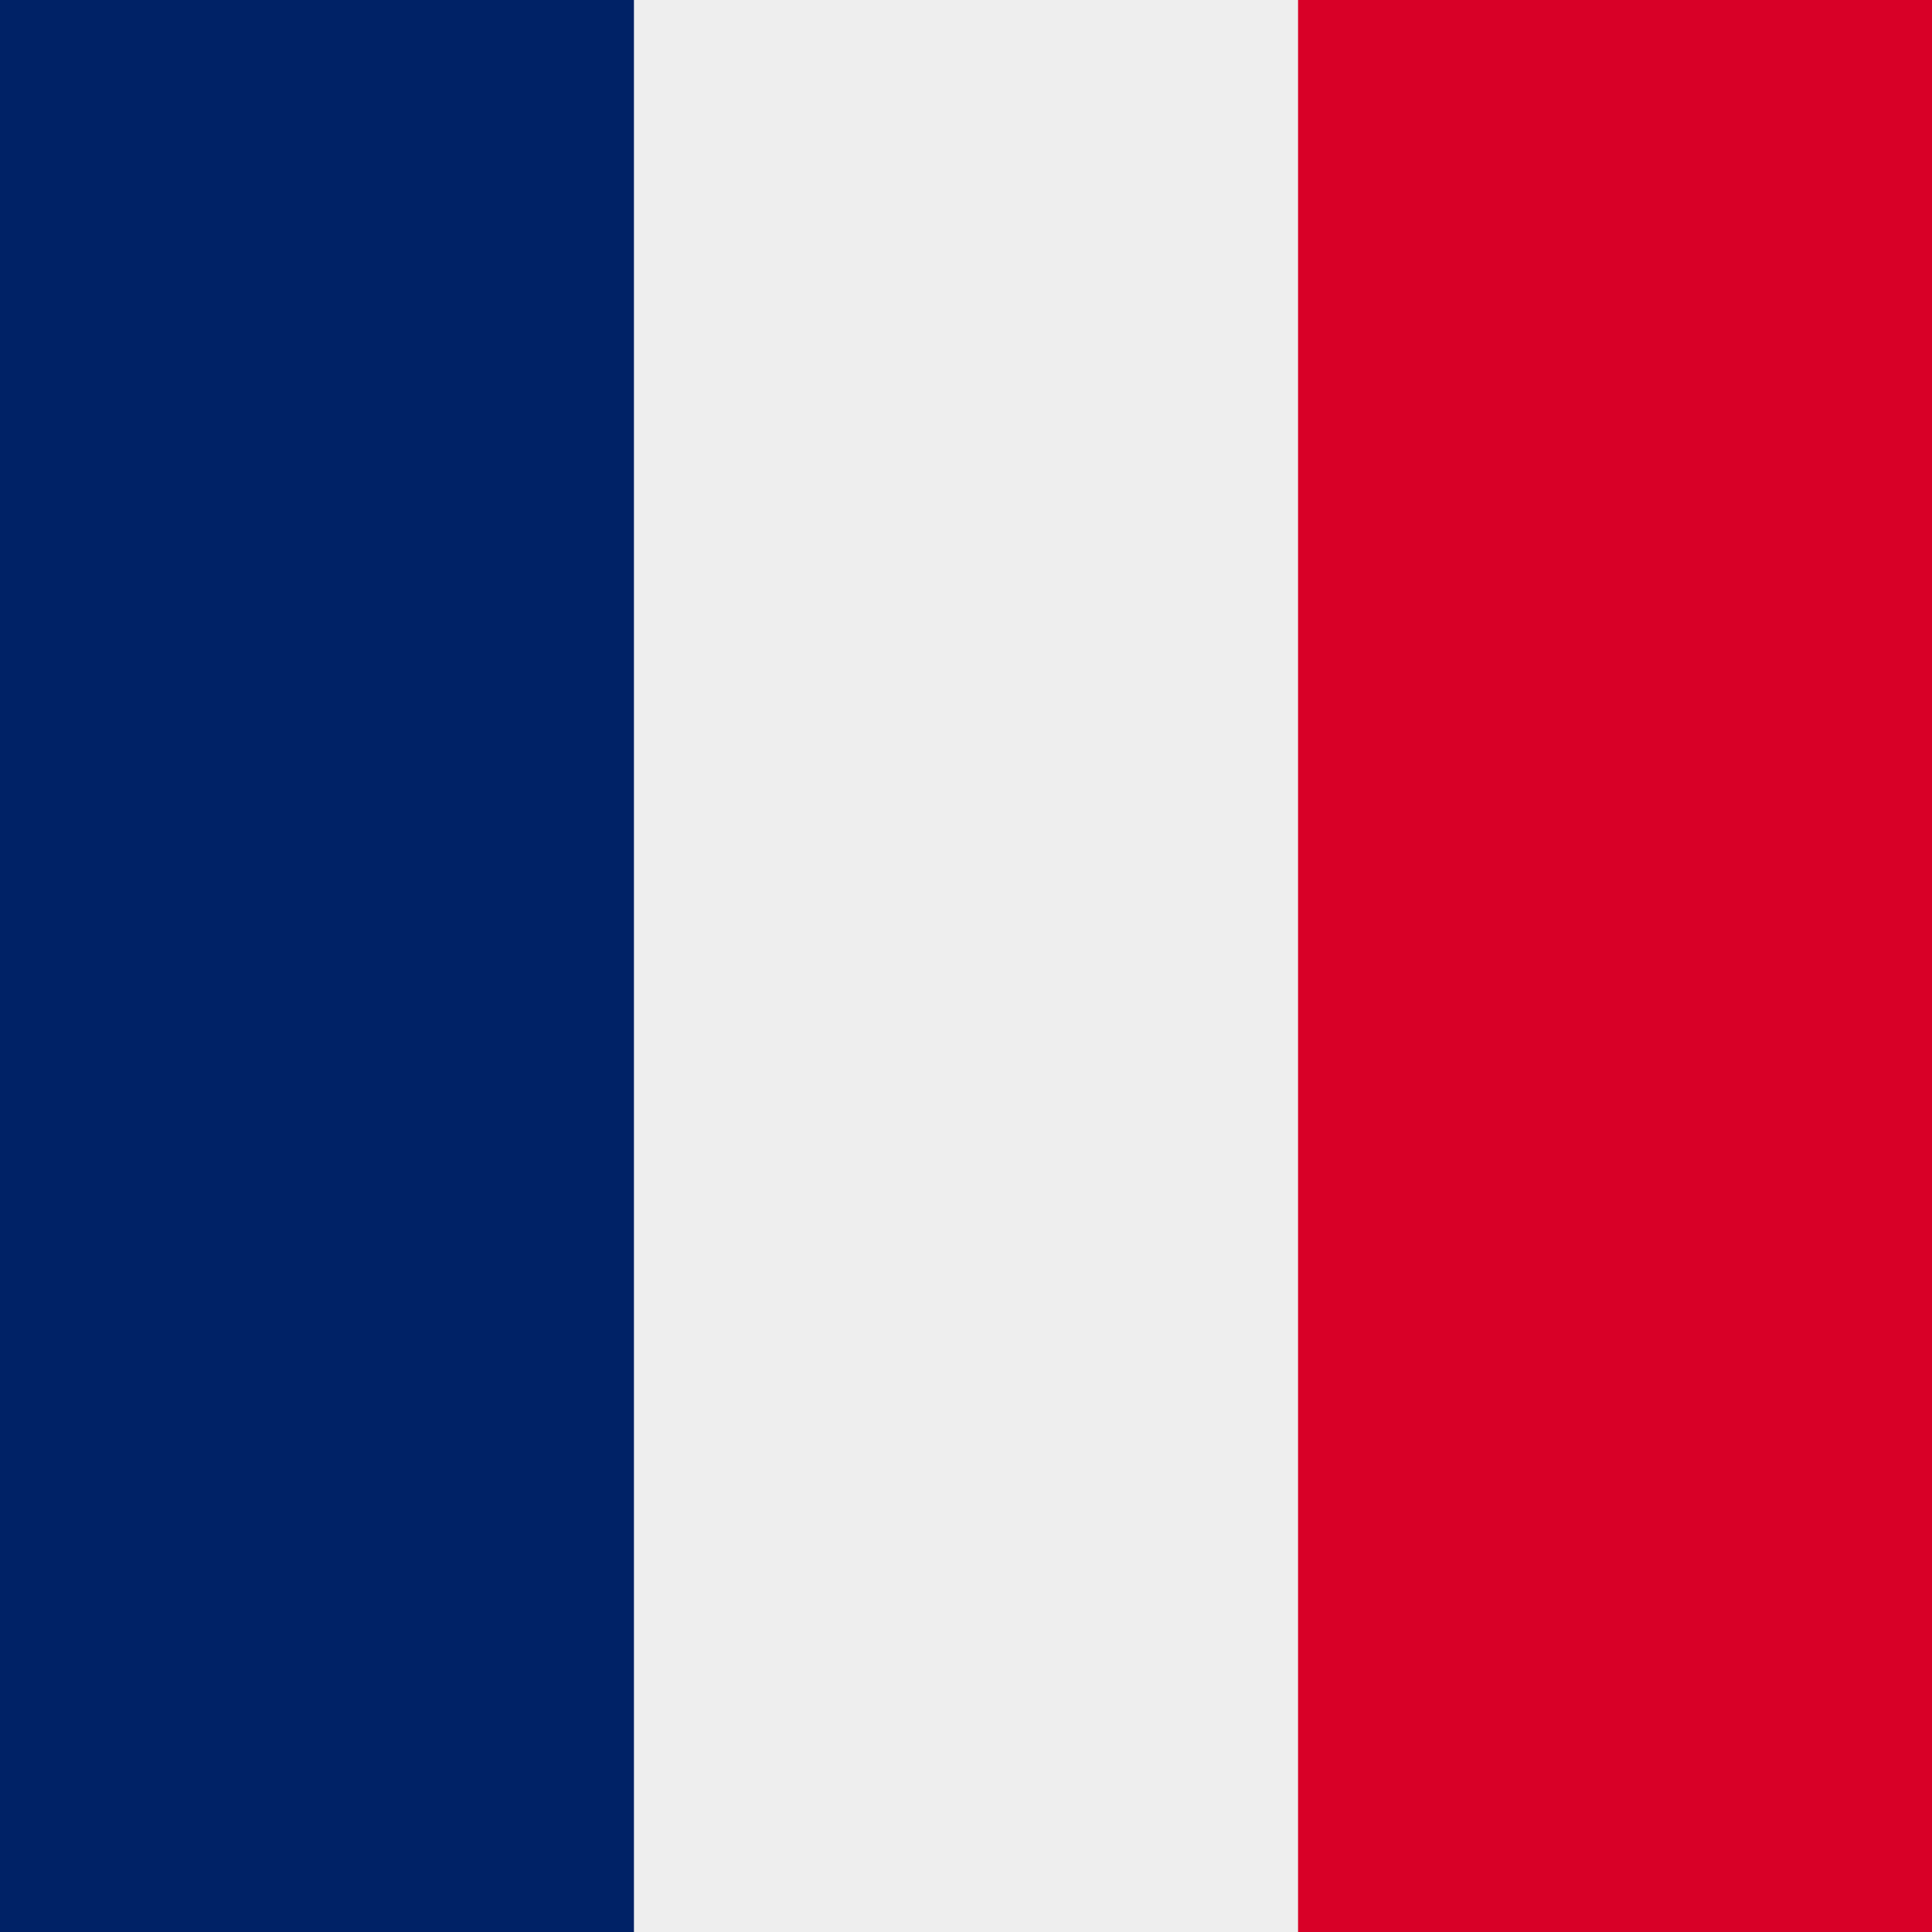 <svg xmlns="http://www.w3.org/2000/svg" width="512" height="512" fill="none"><rect width="100%" height="100%" fill="#808080" stroke="none"/><path fill="#EEE" d="M376 0v512H136V0z"/><path fill="#026" d="M168 0v512H0V0z"/><path fill="#D80027" d="M512 0v512H344V0z"/></svg>
